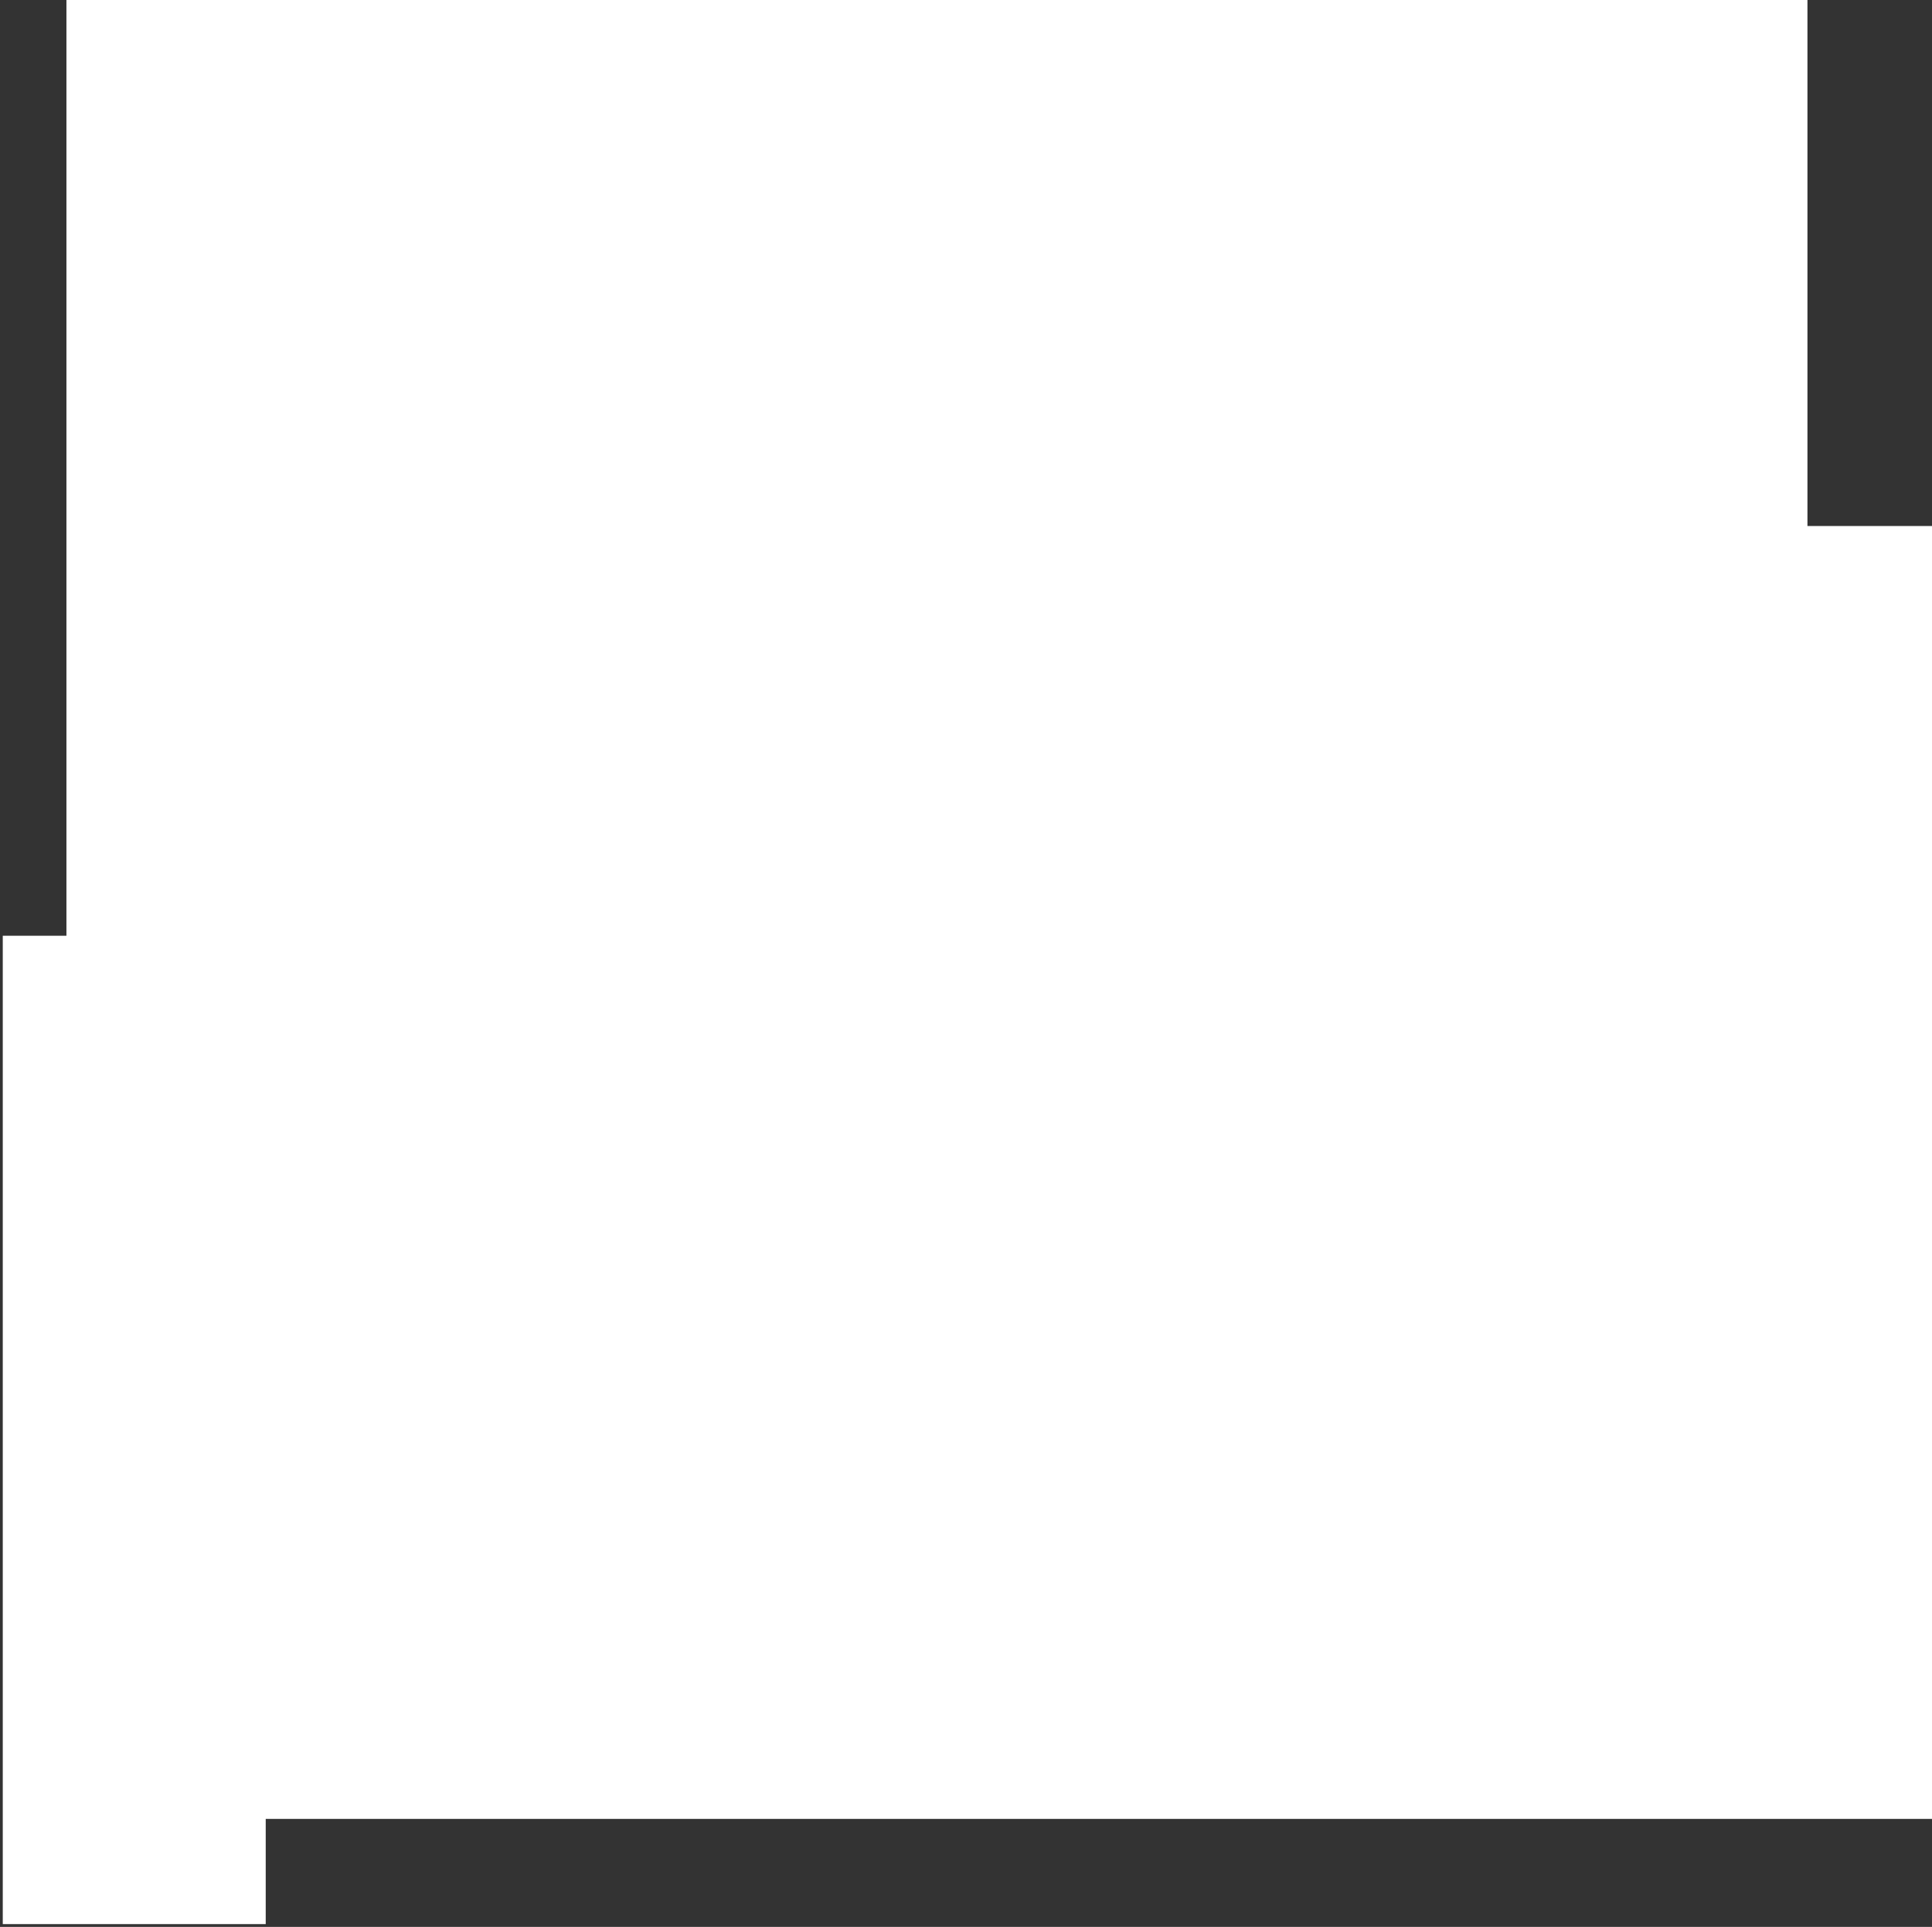 <svg width="349" height="348" viewBox="0 0 349 348" fill="none" xmlns="http://www.w3.org/2000/svg">
<rect x="0" y="0" width="349" height="348" fill="#333333" stroke="none"/>
<path d="M326.5 0H12V169H0.5V188V347.5H48V328.5H349V95H326.5V0Z" fill="white"/>
</svg>
